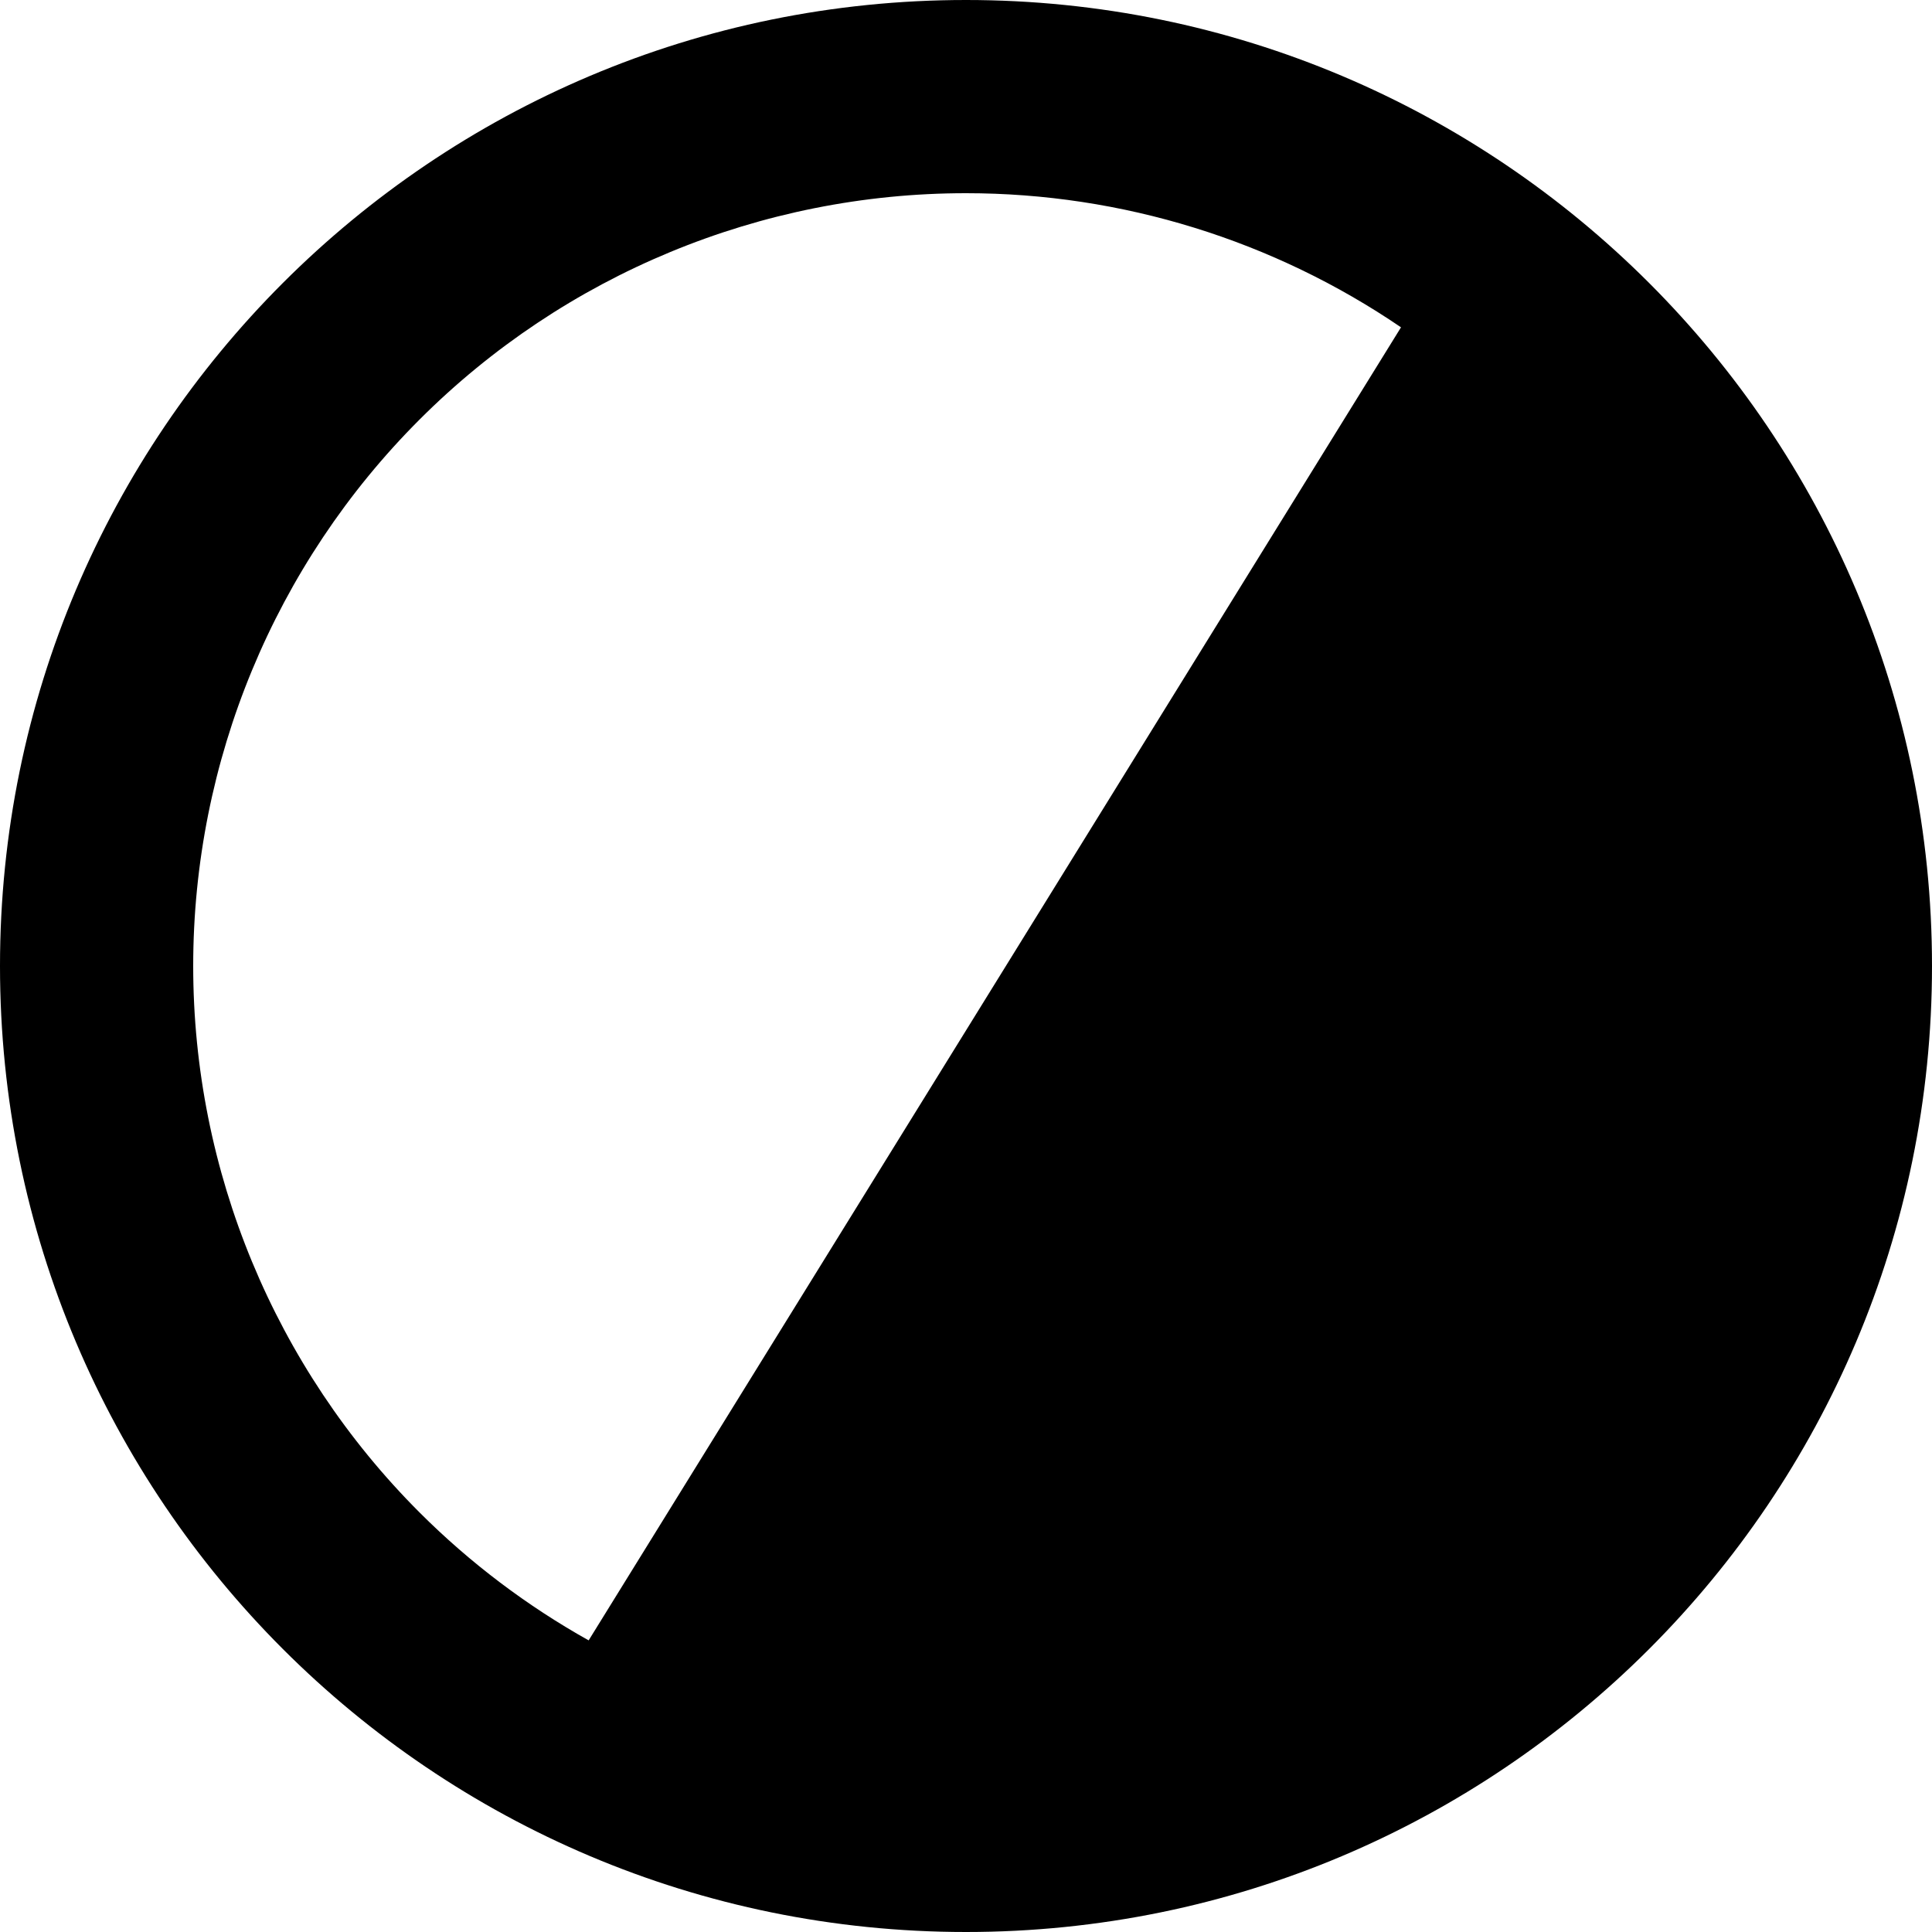 <svg width="19" height="19" viewBox="0 0 19 19" fill="none" xmlns="http://www.w3.org/2000/svg">
<path fill-rule="evenodd" clip-rule="evenodd" d="M0 9.5C0 4.253 4.253 0 9.5 0C14.747 0 19 4.253 19 9.5C19 14.747 14.747 19 9.5 19C4.253 19 0 14.747 0 9.5ZM4.126 14.874C2.701 13.449 1.9 11.516 1.9 9.5C1.9 7.484 2.701 5.551 4.126 4.126C5.551 2.701 7.484 1.9 9.5 1.9C11.037 1.9 12.526 2.366 13.778 3.219L5.789 16.132C5.185 15.794 4.624 15.372 4.126 14.874Z" fill="black"/>
</svg>
